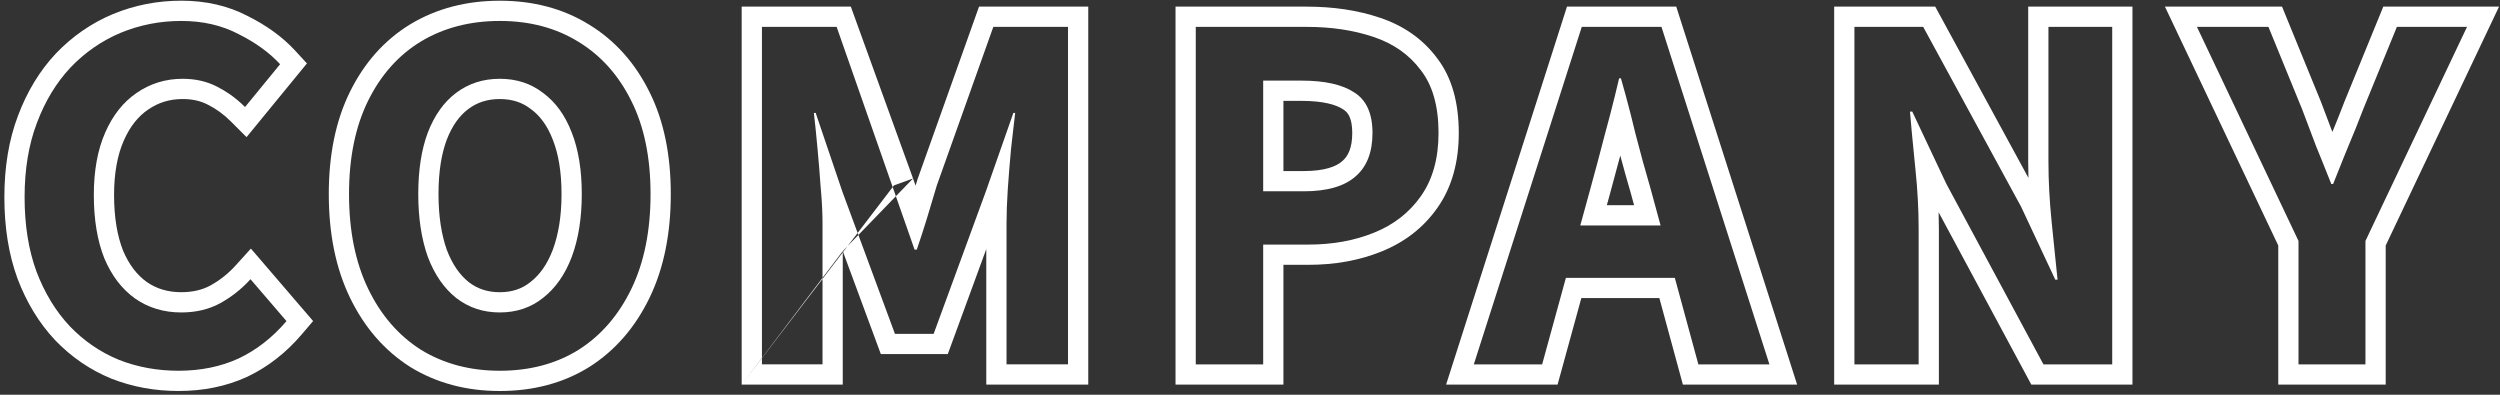 <svg fill="none" height="39" viewBox="0 0 247 39" width="247" xmlns="http://www.w3.org/2000/svg"><rect x="0" y="0" width="247" height="39" fill="#333333" stroke="none"/><g clip-rule="evenodd" fill="#fff" fill-rule="evenodd"><path d="m225.092 38v-13.745l-11.197-23.6h11.57l3.848 9.41.008.022c.382 1.002.754 1.986 1.117 2.95.401-.963.793-1.947 1.175-2.95l.009-.022 3.847-9.41h11.436l-11.198 23.6v13.745zm8.615-14.195 10.035-21.15h-6.93l-3.33 8.145c-.48 1.26-.975 2.49-1.485 3.69-.164.399-.329.806-.497 1.219-.312.771-.63 1.567-.954 2.387-.012.028-.023.056-.034.084h-.18c-.011-.028-.022-.056-.033-.084-.325-.82-.643-1.615-.955-2.387-.167-.413-.333-.82-.497-1.219-.45-1.2-.915-2.43-1.395-3.69l-3.33-8.145h-7.065l10.035 21.15v12.195h6.615z"/><path d="m181.216 38v-37.345h9.984l9.21 16.921c-.016-.54-.024-1.073-.024-1.601v-15.32h10.3v37.345h-9.99l-9.16-17.029c.017.558.025 1.113.025 1.665v15.365zm7.983-21.72c-.116-1.118-.221-2.203-.318-3.255-.059-.645-.114-1.278-.166-1.898-.003-.034-.006-.068-.009-.102h.225l3.375 7.155 9.585 17.82h6.795v-33.345h-6.3v13.32c0 1.89.105 3.87.315 5.94.01.1.021.2.031.3.121 1.194.237 2.333.348 3.415.067.653.133 1.287.196 1.899.003.034.007.067.01.101h-.225l-3.375-7.2-9.675-17.775h-6.795v33.345h6.345v-13.365c0-1.92-.105-3.885-.315-5.895-.016-.154-.032-.308-.047-.46z"/><path d="m142.874 38 11.944-37.345h10.795l11.944 37.345h-11.288l-2.325-8.55h-7.708l-2.348 8.55zm11.837-10.55h10.761l2.326 8.55h7.02l-10.665-33.345h-7.875l-10.665 33.345h6.75zm1.421-5.175h7.933l-.992-3.645c-.51-1.74-1.005-3.54-1.485-5.4-.148-.623-.3-1.239-.454-1.848-.311-1.225-.636-2.424-.973-3.597-.004-.015-.009-.03-.013-.045h-.18c-.004.019-.009.037-.013.056-.276 1.182-.572 2.376-.887 3.583-.16.614-.325 1.231-.495 1.851-.48 1.86-.96 3.66-1.44 5.4zm2.623-2h2.693l-.3-1.101c-.363-1.239-.718-2.507-1.066-3.804-.34 1.294-.68 2.558-1.021 3.793z"/><path d="m116.142 38v-37.345h12.935c2.635 0 5.061.353 7.252 1.094 2.321.774 4.229 2.09 5.634 3.968 1.523 1.963 2.164 4.515 2.164 7.422 0 2.83-.66 5.346-2.121 7.408-1.375 1.954-3.237 3.387-5.521 4.302-2.193.89-4.612 1.315-7.228 1.315h-2.455v11.835zm8.66-13.835h4.455c2.4 0 4.56-.39 6.48-1.17 1.95-.78 3.495-1.98 4.635-3.6 1.17-1.65 1.755-3.735 1.755-6.255 0-2.64-.585-4.71-1.755-6.21-1.14-1.53-2.7-2.625-4.68-3.285-1.95-.66-4.155-.99-6.615-.99h-10.935v33.345h6.66zm7.792-8.226.01-.009c.565-.476.998-1.277.998-2.79 0-1.505-.445-2.049-.86-2.309l-.025-.016-.024-.016c-.692-.461-1.966-.834-4.111-.834h-1.78v6.935h2.005c2.053 0 3.185-.441 3.777-.953zm-7.792 2.961v-10.935h3.78c2.31 0 4.05.39 5.22 1.17 1.2.75 1.8 2.085 1.8 4.005s-.57 3.36-1.71 4.32c-1.11.96-2.805 1.44-5.085 1.44z"/><path d="m73.278 38v-37.345h10.783l6.147 16.976c0.0.001.001.002.001.002l-1.88.681m1.998 6.259c-.295-.94-.59-1.892-.885-2.856-.026-.084-.052-.169-.077-.253m.963 3.109c.009.029.018.058.027.086h.225c.009-.026.018-.053.027-.079.322-.941.631-1.893.929-2.858.026-.086.053-.172.079-.258.33-1.11.645-2.16.945-3.15l5.58-15.66h7.38v33.345h-6.075v-13.905c0-1.008.039-2.108.118-3.3.006-.085.011-.17.017-.255.09-1.29.195-2.58.315-3.87.079-.697.154-1.352.225-1.965.061-.525.118-1.02.173-1.484.002-.02.004-.04.007-.061h-.18l-2.745 7.83-5.13 13.995h-3.825l-5.175-13.995-2.655-7.83h-.18c.002.019.005.039.007.059.058.493.115 1.021.173 1.584.06.585.12 1.208.18 1.867.12 1.29.225 2.58.315 3.87.013.14.025.279.037.417.095 1.129.143 2.175.143 3.138v13.905h-5.985v-33.345h7.38m.605 22.156v13.189h-9.985m9.985-13.189 3.762 10.174h6.615l3.803-10.375v13.39h10.075v-37.345h-10.791l-6.07 17.034-.014.046c-.061.2-.122.403-.184.608-.083-.239-.167-.475-.252-.709"/><path d="m40.535 36.257-.013-.008c-2.566-1.63-4.544-3.939-5.949-6.849-1.42-2.941-2.089-6.372-2.089-10.229 0-3.828.669-7.222 2.097-10.111 1.412-2.857 3.399-5.107 5.974-6.673l.01-.006v0c2.597-1.558 5.556-2.31 8.814-2.31 3.288 0 6.256.767 8.832 2.366 2.569 1.565 4.553 3.811 5.963 6.663 1.431 2.863 2.099 6.246 2.099 10.071 0 3.857-.669 7.289-2.089 10.229-1.405 2.91-3.383 5.219-5.949 6.849l-.008.005-.008.005c-2.579 1.603-5.55 2.372-8.841 2.372-3.266 0-6.231-.771-8.831-2.365zm21.849-26.267c-1.26-2.55-3-4.5-5.22-5.85-2.22-1.38-4.815-2.07-7.785-2.07-2.94 0-5.535.675-7.785 2.025-2.22 1.35-3.96 3.3-5.22 5.85-1.26 2.55-1.89 5.625-1.89 9.225 0 3.63.63 6.75 1.89 9.36s3 4.62 5.22 6.03c2.25 1.38 4.845 2.07 7.785 2.07 2.97 0 5.565-.69 7.785-2.07 2.22-1.41 3.96-3.42 5.22-6.03s1.89-5.73 1.89-9.36c0-3.6-.63-6.66-1.89-9.18zm-9.97 17.871.009-.007c.889-.694 1.639-1.716 2.194-3.178.557-1.497.862-3.319.862-5.505 0-2.194-.307-3.957-.852-5.344l-.004-.011c-.55-1.426-1.287-2.389-2.15-3.021l-.022-.016-.022-.017c-.818-.634-1.802-.976-3.05-.976-1.247 0-2.256.342-3.114.99l-.006.005c-.838.628-1.566 1.593-2.121 3.026-.521 1.395-.814 3.166-.814 5.364 0 2.189.29 4.017.822 5.52.557 1.46 1.293 2.48 2.153 3.171.855.664 1.853 1.009 3.08 1.009 1.232 0 2.207-.347 3.026-1.002zm-7.355 1.569c-1.2-.96-2.13-2.31-2.79-4.05-.63-1.77-.945-3.84-.945-6.21s.315-4.395.945-6.075c.66-1.71 1.59-3.015 2.79-3.915 1.23-.93 2.67-1.395 4.32-1.395s3.075.465 4.275 1.395c1.23.9 2.175 2.205 2.835 3.915.66 1.68.99 3.705.99 6.075s-.33 4.44-.99 6.21c-.66 1.74-1.605 3.09-2.835 4.05-1.2.96-2.625 1.44-4.275 1.44s-3.09-.48-4.32-1.44z"/><path d="m11 37.406-.013-.005c-2.096-.859-3.948-2.131-5.545-3.796l-.007-.008-.007-.008c-1.581-1.684-2.805-3.716-3.696-6.058l-.004-.012-.004-.012c-.876-2.392-1.292-5.077-1.292-8.023 0-2.951.433-5.643 1.344-8.042.892-2.376 2.133-4.439 3.744-6.153l.007-.008.007-.008c1.623-1.691 3.499-2.99 5.619-3.879l.011-.004c2.139-.883 4.394-1.321 6.748-1.321 2.401 0 4.612.491 6.583 1.526 1.844.924 3.412 2.047 4.653 3.394l1.177 1.278-5.966 7.283-1.562-1.562c-.694-.694-1.45-1.24-2.27-1.65l-.011-.005-.011-.005c-.671-.346-1.476-.543-2.459-.543-1.286 0-2.403.348-3.41 1.042l-.008.005c-.961.655-1.775 1.641-2.4 3.066-.612 1.395-.957 3.163-.957 5.362 0 2.239.318 4.054.886 5.498.599 1.414 1.387 2.41 2.324 3.088.954.67 2.072 1.024 3.429 1.024 1.151 0 2.089-.237 2.866-.655.945-.523 1.773-1.179 2.492-1.973l1.522-1.68 6.146 7.158-1.109 1.302c-1.547 1.816-3.344 3.229-5.39 4.2l-.013.006-.013.006c-2.062.944-4.331 1.396-6.772 1.396-2.333 0-4.549-.401-6.627-1.219zm10.735-7.436c-1.11.6-2.385.9-3.825.9-1.74 0-3.27-.465-4.59-1.395-1.29-.93-2.295-2.25-3.015-3.96-.69-1.74-1.035-3.825-1.035-6.255 0-2.4.375-4.455 1.125-6.165.75-1.71 1.785-3.015 3.105-3.915 1.35-.93 2.865-1.395 4.545-1.395 1.26 0 2.385.255 3.375.765.435.217.853.465 1.255.742.541.373 1.053.801 1.535 1.283l3.465-4.23c-1.05-1.14-2.415-2.13-4.095-2.97-1.65-.87-3.54-1.305-5.67-1.305-2.1 0-4.095.39-5.985 1.17-1.86.78-3.51 1.92-4.95 3.42-1.41 1.5-2.52 3.33-3.33 5.49-.81 2.13-1.215 4.575-1.215 7.335s.39 5.205 1.17 7.335c.81 2.13 1.905 3.93 3.285 5.4 1.41 1.47 3.03 2.58 4.86 3.33 1.83.72 3.795 1.08 5.895 1.08 2.19 0 4.17-.405 5.94-1.215 1.77-.84 3.345-2.07 4.725-3.69l-3.555-4.14c-.452.499-.941.953-1.466 1.363-.485.379-1.002.719-1.549 1.022z"/></g></svg>